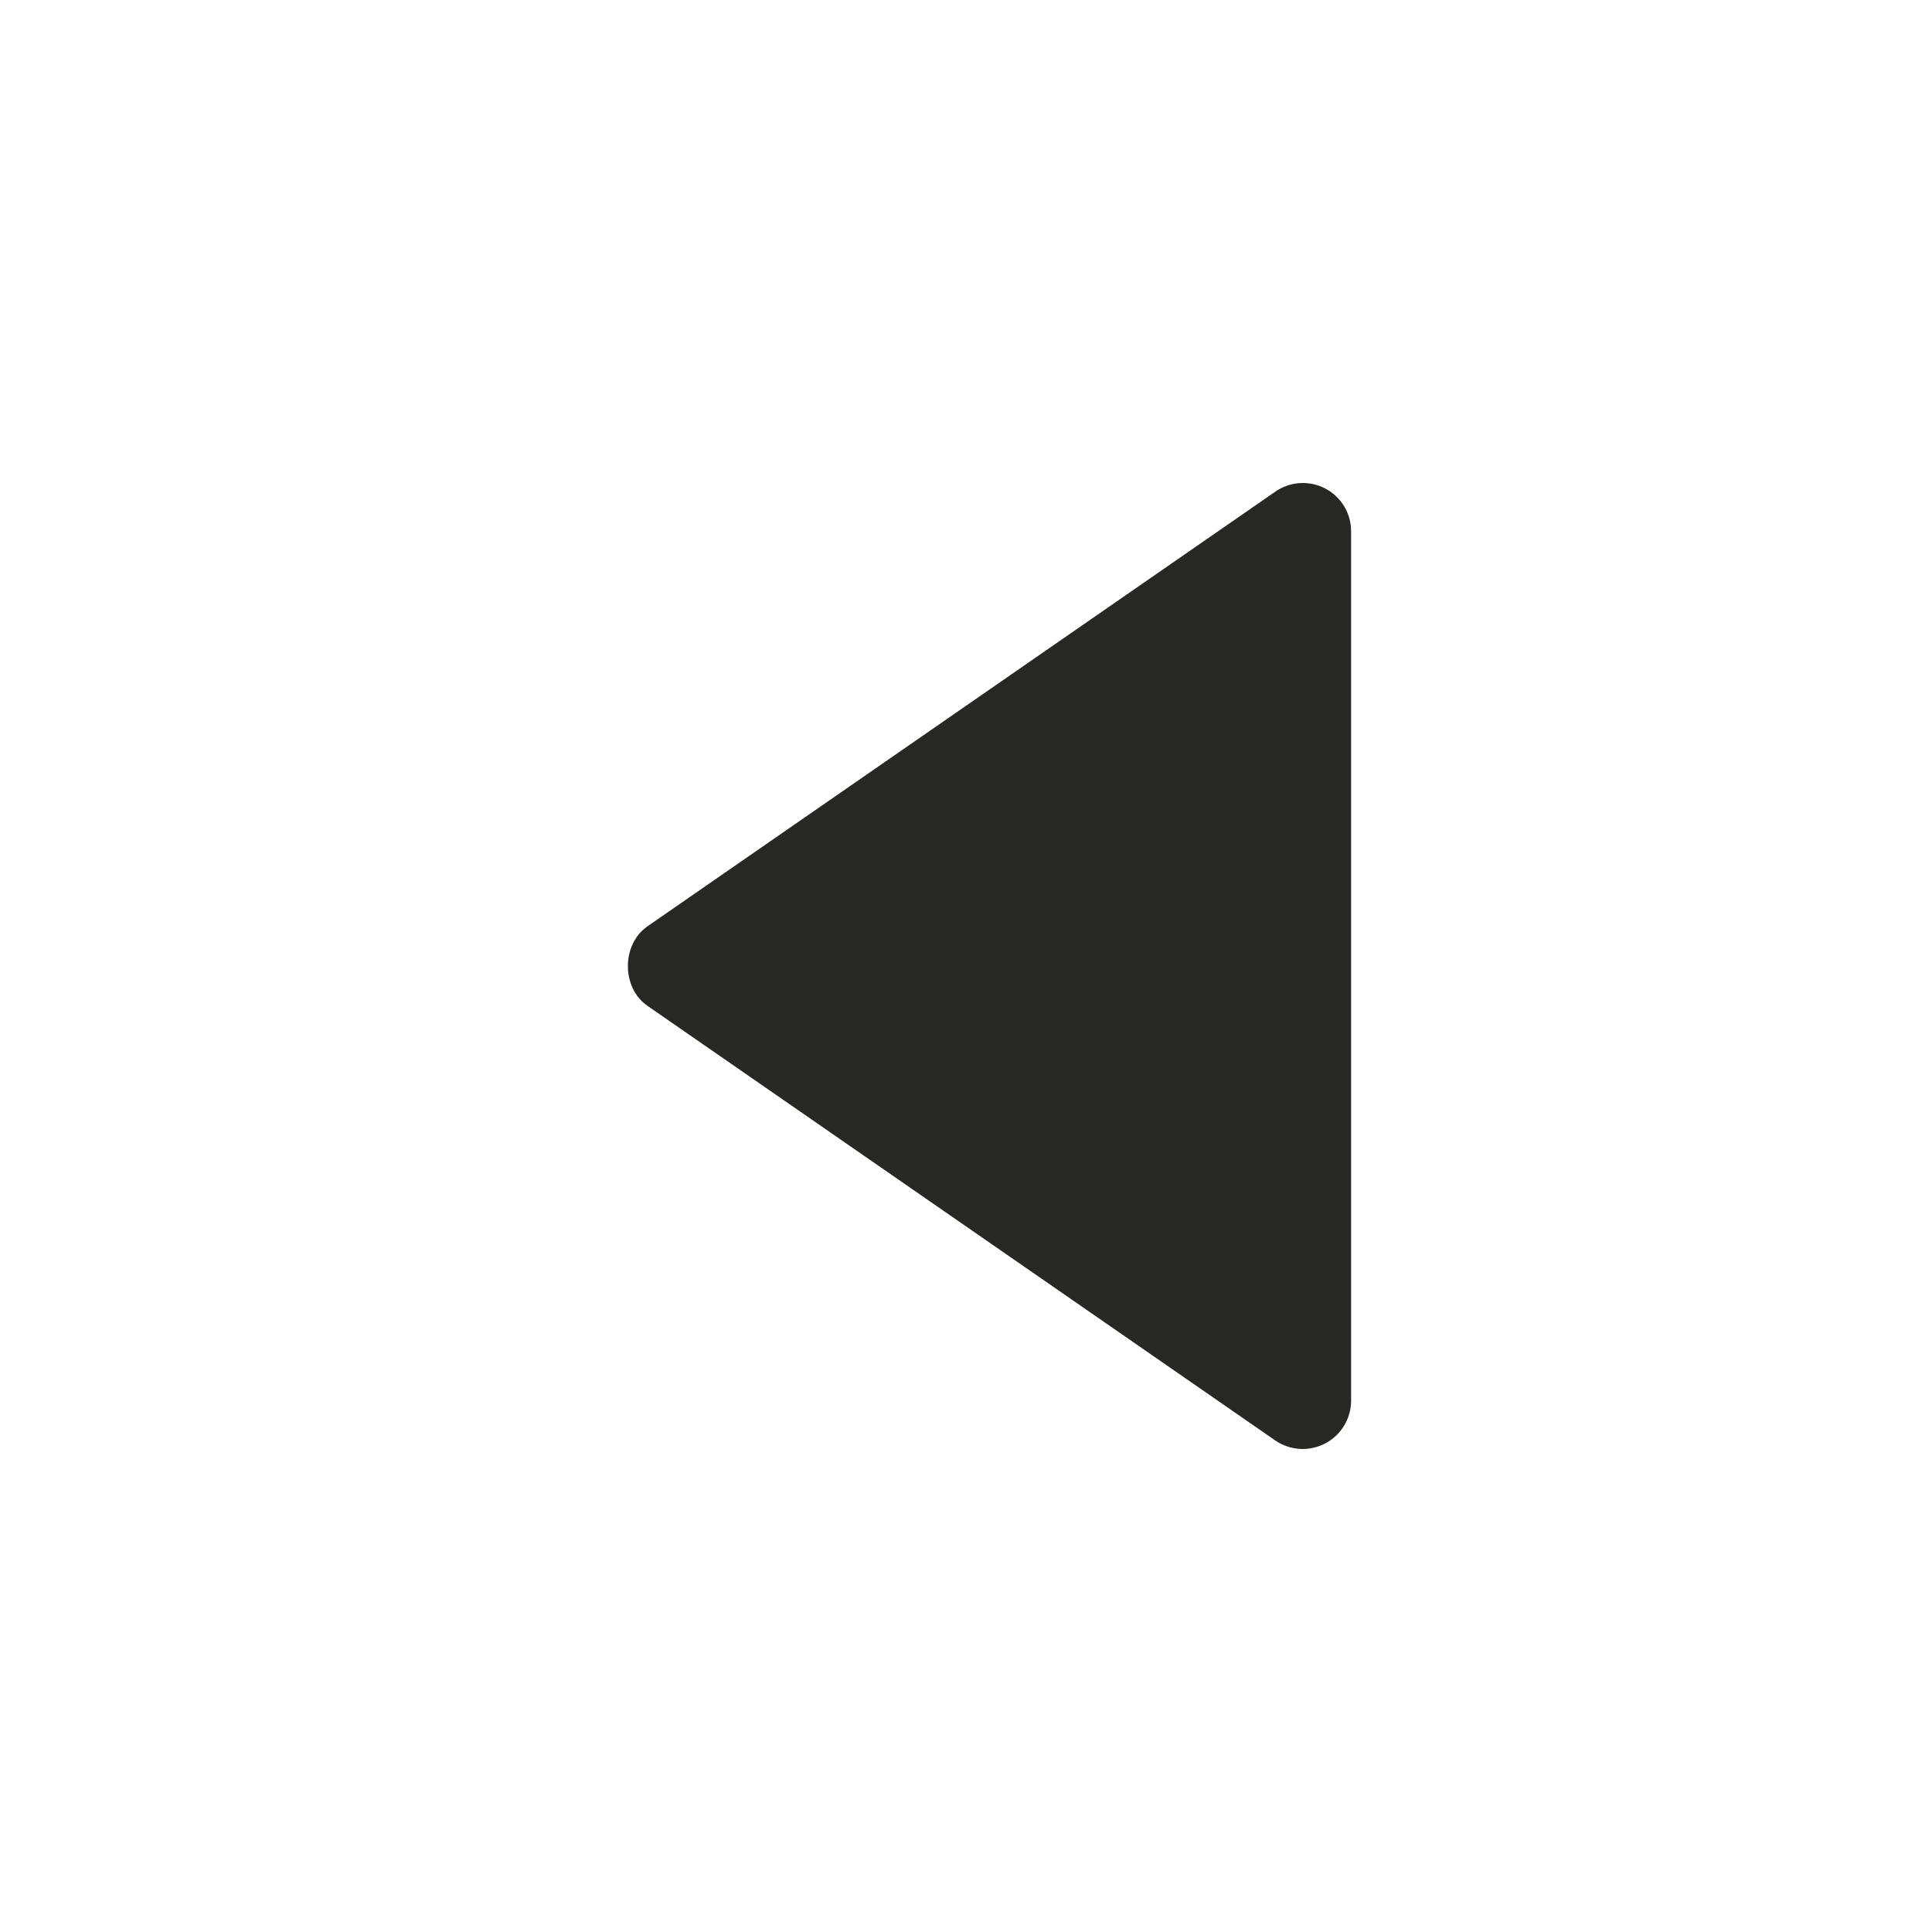 <svg width="40" height="40" viewBox="0 0 40 40" fill="none" xmlns="http://www.w3.org/2000/svg">
<rect width="40" height="40" fill="white"/>
<path d="M27.973 11.001L27.973 29.001C27.973 29.183 27.922 29.361 27.828 29.517C27.733 29.673 27.598 29.8 27.437 29.885C27.275 29.969 27.094 30.009 26.912 29.998C26.73 29.987 26.555 29.927 26.404 29.824L13.404 20.824C12.865 20.451 12.865 19.553 13.404 19.179L26.404 10.179C26.554 10.074 26.73 10.013 26.912 10.002C27.094 9.991 27.276 10.029 27.438 10.114C27.6 10.199 27.735 10.326 27.829 10.482C27.924 10.639 27.974 10.818 27.973 11.001Z" fill="#272724"/>
</svg>
